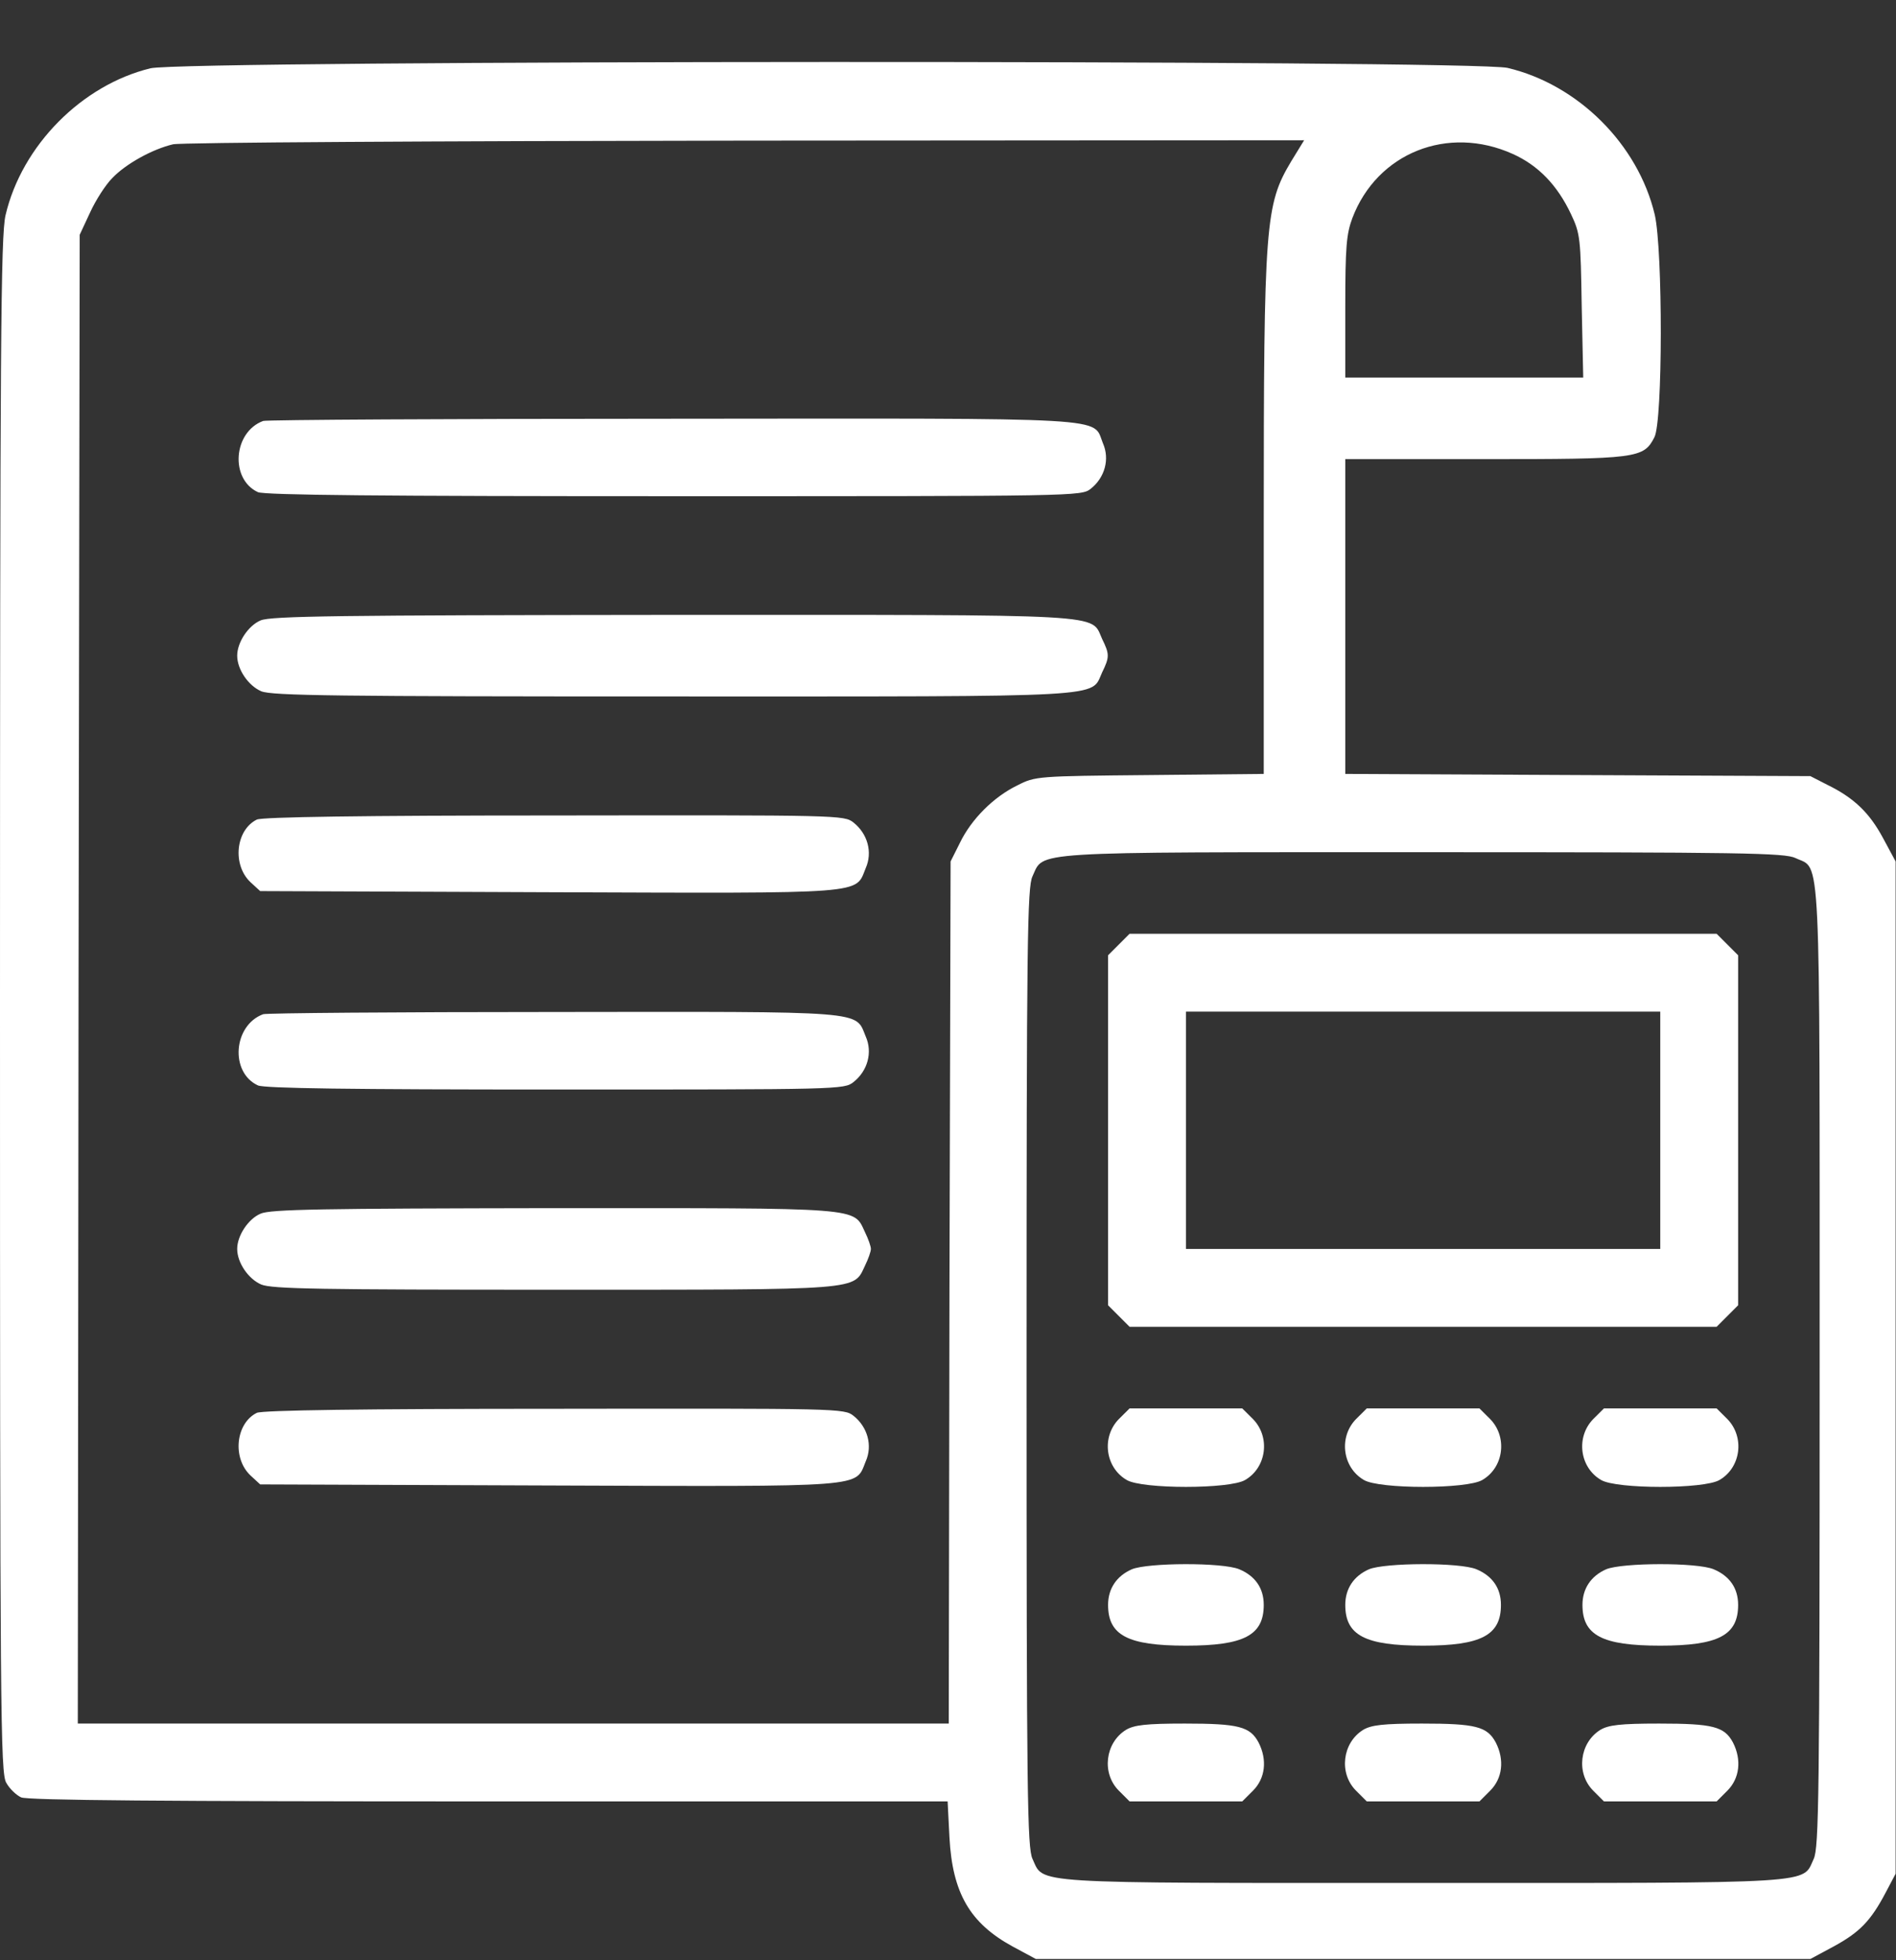 <?xml version="1.0" encoding="UTF-8"?> <svg xmlns="http://www.w3.org/2000/svg" width="30" height="31" viewBox="0 0 30 31" fill="none"><rect x="0" y="0" width="30" height="31" fill="#333333" stroke="none"/><path d="M2.381 1.08C1.296 1.344 0.346 2.3 0.088 3.402C0.012 3.725 0 5.414 0 15.898C0 27.116 0.006 28.043 0.1 28.195C0.152 28.289 0.258 28.389 0.334 28.424C0.434 28.471 2.639 28.488 7.735 28.488H14.994L15.023 29.057C15.07 29.937 15.346 30.412 16.02 30.781L16.39 30.98H22.518H28.645L29.015 30.781C29.425 30.558 29.601 30.377 29.836 29.931L29.994 29.632V21.628V13.623L29.795 13.254C29.578 12.849 29.331 12.615 28.909 12.409L28.645 12.274L24.969 12.257L21.286 12.239V9.753V7.261H23.485C25.907 7.261 26.007 7.249 26.177 6.915C26.311 6.663 26.311 3.954 26.183 3.396C25.919 2.282 24.969 1.338 23.855 1.074C23.315 0.945 2.909 0.951 2.381 1.08ZM20.43 2.552C20.02 3.238 19.996 3.52 19.996 8.299V12.239L18.196 12.257C16.407 12.274 16.384 12.274 16.096 12.421C15.721 12.603 15.369 12.955 15.188 13.33L15.041 13.623L15.023 20.437L15.012 27.257H8.122H1.231L1.243 15.482L1.261 3.713L1.425 3.361C1.513 3.168 1.671 2.921 1.777 2.816C1.988 2.593 2.41 2.359 2.738 2.282C2.862 2.253 6.902 2.23 11.798 2.224L20.635 2.218L20.43 2.552ZM23.937 2.435C24.341 2.617 24.64 2.927 24.857 3.385C25.004 3.696 25.01 3.766 25.027 4.839L25.051 5.971H23.169H21.286V4.857C21.286 3.907 21.304 3.701 21.398 3.449C21.79 2.417 22.91 1.972 23.937 2.435ZM28.411 13.57C28.815 13.764 28.792 13.23 28.792 21.628C28.792 28.406 28.78 29.221 28.698 29.397C28.511 29.796 28.839 29.778 22.518 29.778C16.196 29.778 16.525 29.796 16.337 29.397C16.255 29.221 16.243 28.406 16.243 21.628C16.243 14.861 16.255 14.028 16.337 13.858C16.525 13.459 16.19 13.477 22.506 13.477C27.59 13.477 28.241 13.488 28.411 13.57Z" fill="white"></path><path d="M4.164 6.657C3.689 6.833 3.636 7.577 4.081 7.783C4.187 7.83 6.046 7.847 10.667 7.847C17.035 7.847 17.111 7.847 17.258 7.73C17.481 7.554 17.563 7.261 17.451 7.009C17.281 6.592 17.721 6.616 10.632 6.622C7.125 6.622 4.21 6.639 4.164 6.657Z" fill="white"></path><path d="M4.122 9.812C3.929 9.894 3.753 10.158 3.753 10.369C3.753 10.586 3.929 10.844 4.134 10.932C4.304 11.002 5.324 11.014 10.649 11.014C17.645 11.014 17.252 11.037 17.439 10.633C17.557 10.392 17.557 10.345 17.439 10.105C17.252 9.7 17.645 9.724 10.631 9.724C5.377 9.729 4.281 9.741 4.122 9.812Z" fill="white"></path><path d="M4.064 12.961C3.73 13.125 3.671 13.676 3.964 13.952L4.117 14.092L8.685 14.11C13.774 14.128 13.528 14.145 13.698 13.729C13.81 13.477 13.727 13.184 13.505 13.008C13.358 12.89 13.282 12.89 8.773 12.896C5.729 12.896 4.152 12.92 4.064 12.961Z" fill="white"></path><path d="M4.164 16.039C3.689 16.215 3.636 16.96 4.081 17.165C4.187 17.212 5.553 17.23 8.79 17.23C13.276 17.23 13.358 17.23 13.505 17.112C13.728 16.936 13.81 16.643 13.698 16.391C13.528 15.98 13.763 15.998 8.755 16.004C6.28 16.004 4.21 16.021 4.164 16.039Z" fill="white"></path><path d="M4.122 19.194C3.929 19.276 3.753 19.54 3.753 19.751C3.753 19.968 3.929 20.226 4.134 20.314C4.304 20.384 5.072 20.396 8.772 20.396C13.687 20.396 13.499 20.408 13.687 20.015C13.739 19.909 13.78 19.792 13.78 19.751C13.78 19.71 13.739 19.593 13.687 19.487C13.499 19.088 13.692 19.106 8.755 19.106C5.102 19.112 4.275 19.123 4.122 19.194Z" fill="white"></path><path d="M4.064 22.343C3.73 22.507 3.671 23.058 3.964 23.334L4.117 23.475L8.685 23.492C13.774 23.51 13.528 23.527 13.698 23.111C13.81 22.859 13.727 22.566 13.505 22.39C13.358 22.273 13.282 22.273 8.773 22.279C5.729 22.279 4.152 22.302 4.064 22.343Z" fill="white"></path><path d="M17.703 14.937L17.533 15.107V17.875V20.642L17.703 20.812L17.873 20.982H22.518H27.162L27.332 20.812L27.502 20.642V17.875V15.107L27.332 14.937L27.162 14.767H22.518H17.873L17.703 14.937ZM26.27 17.875V19.751H22.518H18.765V17.875V15.998H22.518H26.27V17.875Z" fill="white"></path><path d="M17.703 22.442C17.427 22.724 17.486 23.205 17.826 23.404C18.067 23.551 19.462 23.551 19.703 23.404C20.043 23.205 20.102 22.724 19.826 22.442L19.656 22.273H18.765H17.873L17.703 22.442Z" fill="white"></path><path d="M21.456 22.442C21.18 22.724 21.239 23.205 21.579 23.404C21.82 23.551 23.215 23.551 23.456 23.404C23.796 23.205 23.854 22.724 23.579 22.442L23.409 22.273H22.517H21.626L21.456 22.442Z" fill="white"></path><path d="M25.209 22.442C24.933 22.724 24.992 23.205 25.332 23.404C25.573 23.551 26.968 23.551 27.209 23.404C27.549 23.205 27.607 22.724 27.332 22.442L27.162 22.273H26.27H25.379L25.209 22.442Z" fill="white"></path><path d="M17.909 24.817C17.668 24.923 17.533 25.122 17.533 25.38C17.533 25.861 17.844 26.025 18.765 26.025C19.685 26.025 19.996 25.861 19.996 25.38C19.996 25.116 19.861 24.923 19.609 24.817C19.345 24.706 18.161 24.712 17.909 24.817Z" fill="white"></path><path d="M21.661 24.817C21.421 24.923 21.286 25.122 21.286 25.38C21.286 25.861 21.597 26.025 22.518 26.025C23.438 26.025 23.749 25.861 23.749 25.38C23.749 25.116 23.614 24.923 23.362 24.817C23.098 24.706 21.914 24.712 21.661 24.817Z" fill="white"></path><path d="M25.414 24.817C25.174 24.923 25.039 25.122 25.039 25.38C25.039 25.861 25.35 26.025 26.27 26.025C27.191 26.025 27.502 25.861 27.502 25.38C27.502 25.116 27.367 24.923 27.115 24.817C26.851 24.706 25.666 24.712 25.414 24.817Z" fill="white"></path><path d="M17.815 27.357C17.486 27.562 17.428 28.043 17.703 28.318L17.873 28.488H18.765H19.656L19.826 28.318C20.02 28.125 20.055 27.831 19.914 27.556C19.779 27.304 19.597 27.257 18.747 27.257C18.131 27.257 17.944 27.28 17.815 27.357Z" fill="white"></path><path d="M21.568 27.357C21.239 27.562 21.181 28.043 21.456 28.318L21.626 28.488H22.518H23.409L23.579 28.318C23.773 28.125 23.808 27.831 23.667 27.556C23.532 27.304 23.35 27.257 22.5 27.257C21.884 27.257 21.697 27.28 21.568 27.357Z" fill="white"></path><path d="M25.321 27.357C24.992 27.562 24.934 28.043 25.209 28.318L25.379 28.488H26.271H27.162L27.332 28.318C27.525 28.125 27.561 27.831 27.42 27.556C27.285 27.304 27.103 27.257 26.253 27.257C25.637 27.257 25.45 27.28 25.321 27.357Z" fill="white"></path></svg> 